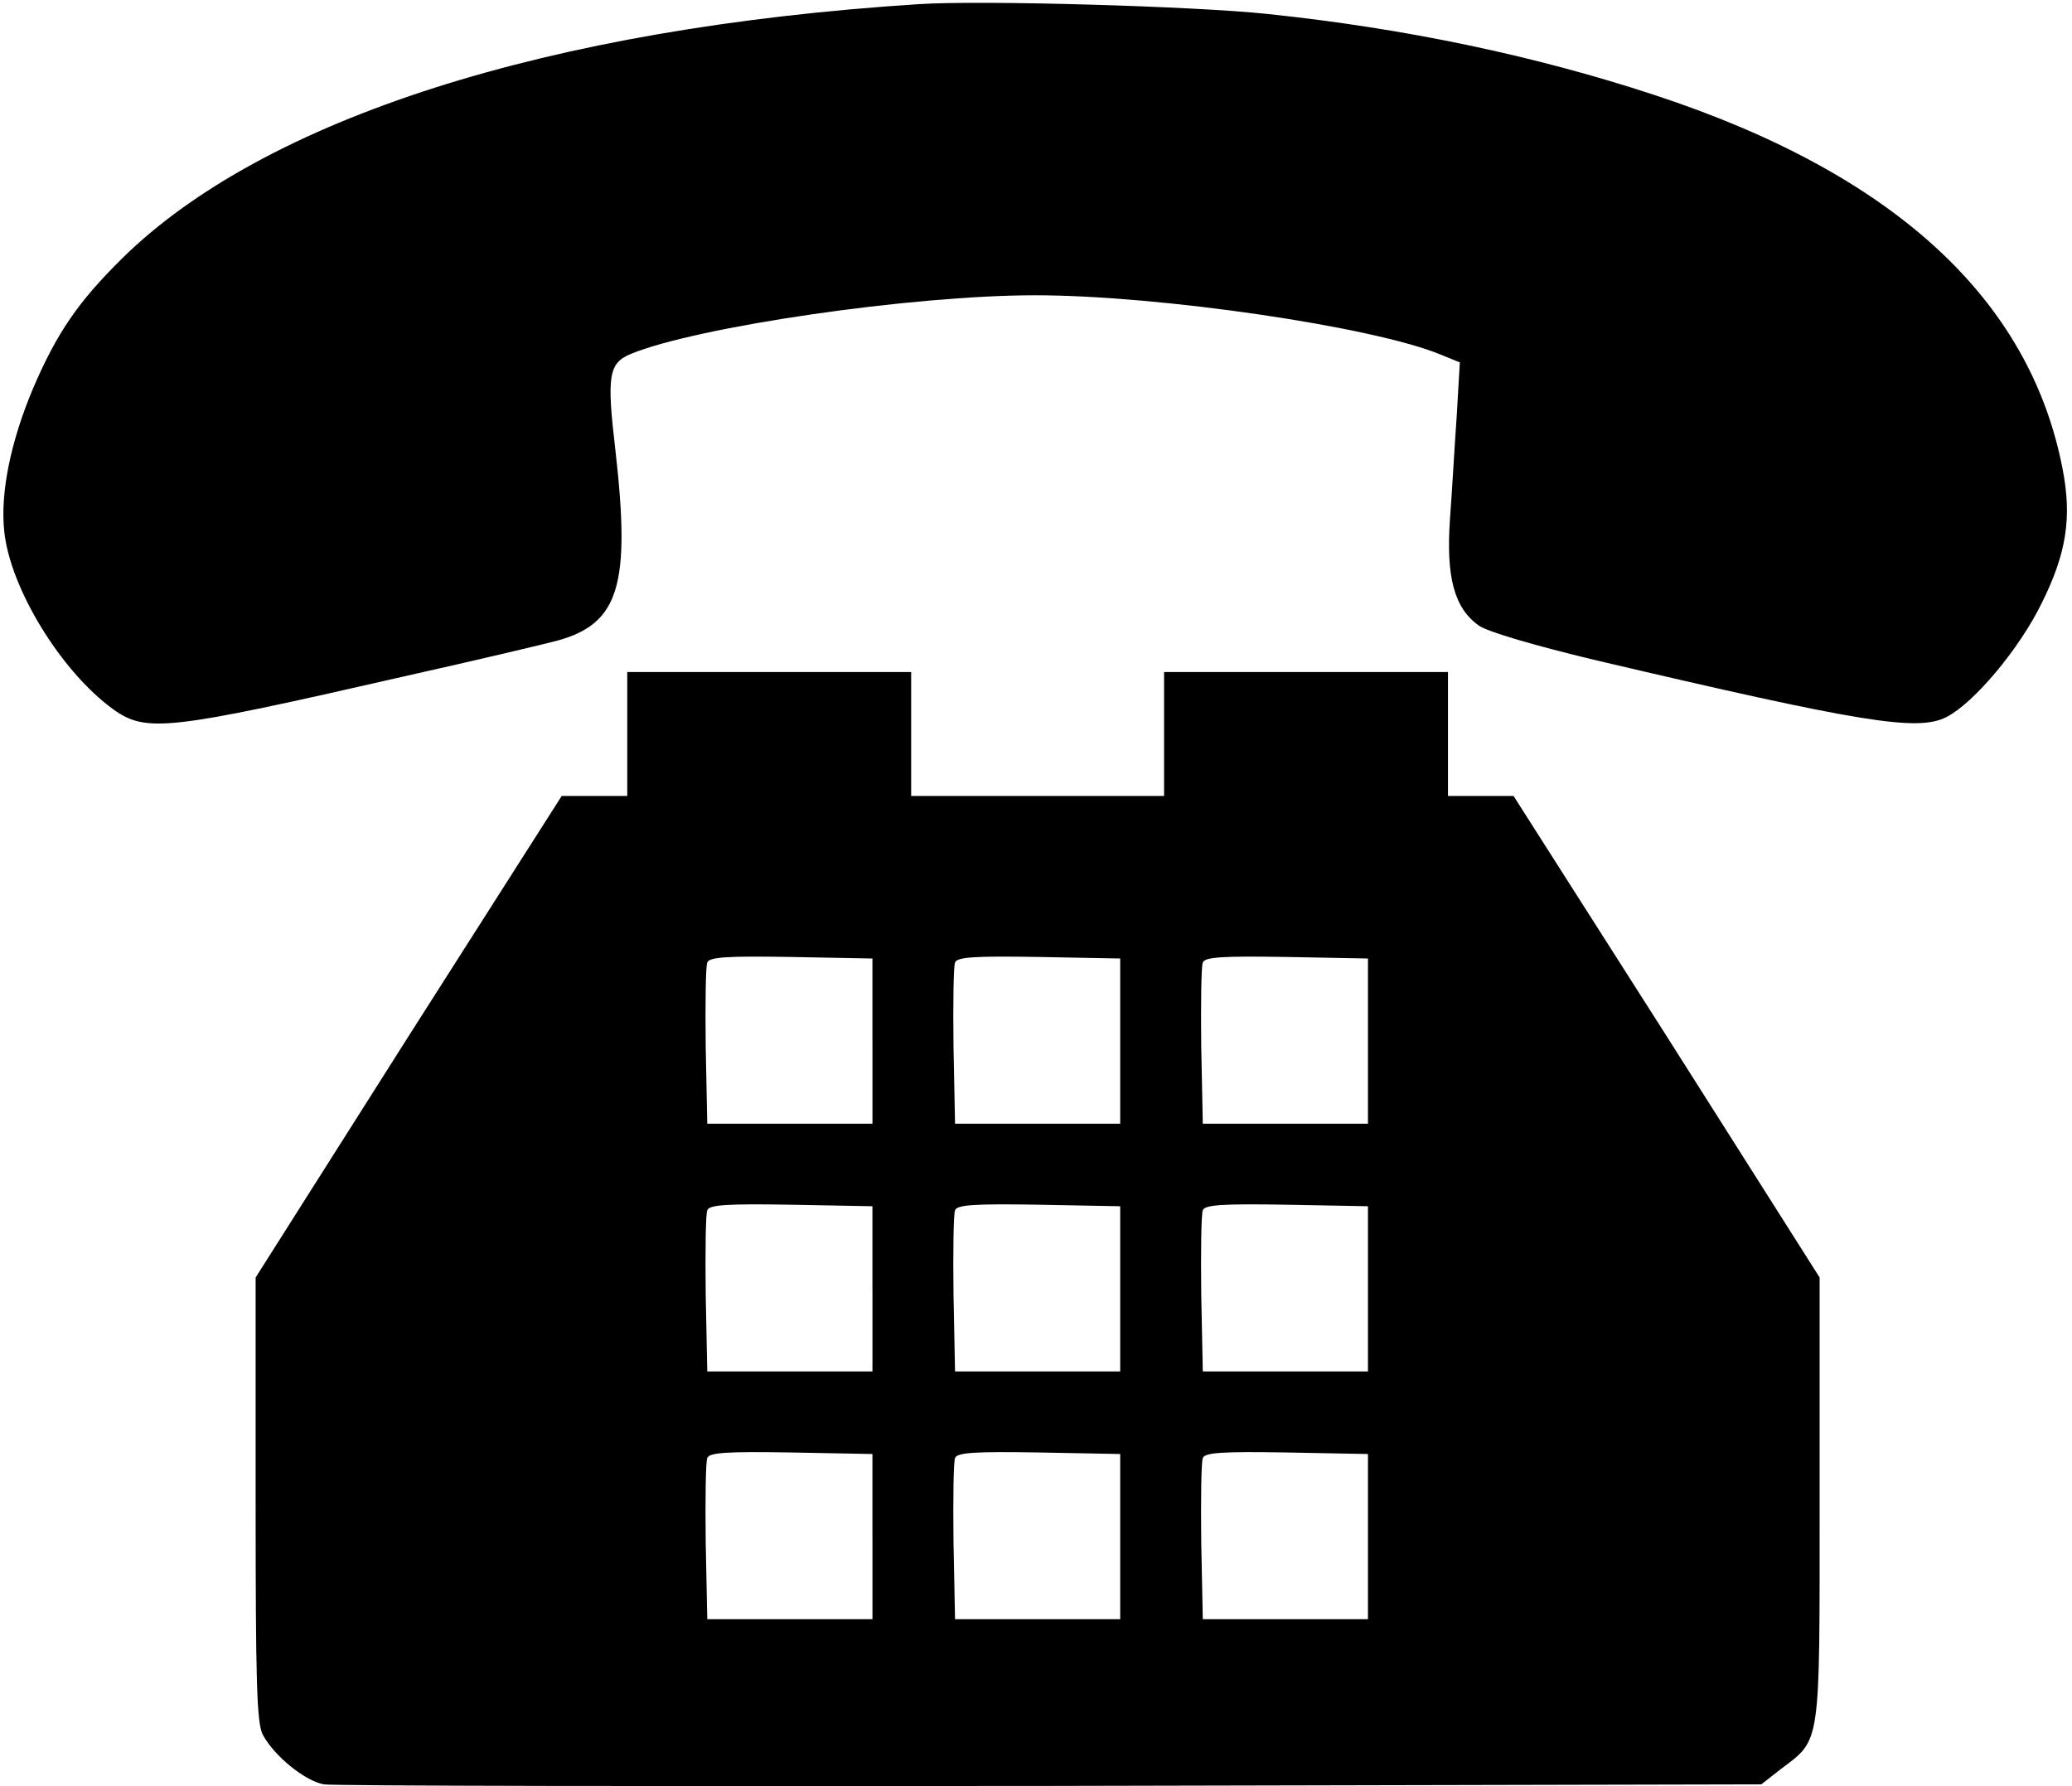 <?xml version="1.0" encoding="UTF-8"?><svg xmlns="http://www.w3.org/2000/svg" xmlns:xlink="http://www.w3.org/1999/xlink" height="848.4" preserveAspectRatio="xMidYMid meet" version="1.0" viewBox="8.4 75.2 984.0 848.4" width="984.0" zoomAndPan="magnify"><g><g id="change1_1"><path d="M4447.9,4338.3C2685.4,4225.6,1337.1,3794.1,663,3129.8c-208.4-205.9-308.9-353-421.6-615.3c-105.4-250-156.9-495.2-137.3-679c27-269.6,269.6-666.8,517.2-845.7c156.9-112.8,259.8-100.5,1375.2,154.4c350.5,78.4,681.5,156.9,735.4,171.6c291.7,80.9,348.1,262.3,274.6,904.5c-41.7,353-31.9,411.8,71.1,456c313.8,129.9,1336,279.4,1921.8,279.4c590.8,0,1608.1-149.5,1926.7-281.9l90.7-36.8l-14.7-252.5c-9.8-137.3-22.1-357.9-31.9-487.8c-19.6-279.4,19.6-426.5,137.3-509.9c41.7-29.4,259.8-93.1,544.2-161.8C8924,926.1,9191.2,881.9,9328.4,953c129.9,66.2,345.7,323.6,451.1,539.3c117.7,235.3,144.6,406.9,100.5,634.9c-154.4,811.4-804,1407.1-1939,1779.7c-566.2,186.3-1181.6,316.2-1838.5,384.9C5756.9,4328.5,4744.5,4357.9,4447.9,4338.3z" transform="matrix(.1 0 0 -.1 0 511)"/><path d="M3062.9,872.1V578H2906h-154.4l-728-1142.3l-725.6-1144.8v-1051.6c0-870.2,4.9-1063.9,34.3-1120.3c53.9-100.5,198.6-218.2,289.3-235.3c44.1-7.4,1598.3-9.8,3453.9-7.4l3373,7.4l90.7,71.1c193.6,147.1,186.3,93.1,186.3,1279.6v1056.5L7999.8-564.3L7271.8,578h-154.4h-156.9v294.2v294.2h-674.1h-674.1V872.1V578h-600.6h-600.6v294.2v294.2H3737h-674.1V872.1z M4227.3-586.4v-392.2H3835h-392.2l-7.4,367.7c-2.5,201,0,380,7.4,397.1c7.3,27,95.6,31.9,397.1,27l387.3-7.3V-586.4z M5403.9-586.4v-392.2h-392.2h-392.2l-7.3,367.7c-2.5,201,0,380,7.3,397.1c7.3,27,95.6,31.9,397.1,27l387.3-7.3V-586.4z M6580.5-586.4v-392.2h-392.2h-392.2l-7.4,367.7c-2.4,201,0,380,7.4,397.1c7.3,27,95.6,31.9,397.1,27l387.3-7.3V-586.4z M4227.3-1763v-392.2H3835h-392.2l-7.4,367.7c-2.5,201,0,380,7.4,397.1c7.3,27,95.6,31.9,397.1,27l387.3-7.3V-1763z M5403.9-1763v-392.2h-392.2h-392.2l-7.3,367.7c-2.5,201,0,380,7.3,397.1c7.3,27,95.6,31.9,397.1,27l387.3-7.3V-1763z M6580.5-1763v-392.2h-392.2h-392.2l-7.4,367.7c-2.4,201,0,380,7.4,397.1c7.3,27,95.6,31.9,397.1,27l387.3-7.3V-1763z M4227.3-2939.7v-392.2H3835h-392.2l-7.4,367.7c-2.5,201,0,380,7.4,397.1c7.3,27,95.6,31.9,397.1,27l387.3-7.3V-2939.7z M5403.9-2939.7v-392.2h-392.2h-392.2l-7.3,367.7c-2.5,201,0,380,7.3,397.1c7.3,27,95.6,31.9,397.1,27l387.3-7.3V-2939.7z M6580.5-2939.7v-392.2h-392.2h-392.2l-7.4,367.7c-2.4,201,0,380,7.4,397.1c7.3,27,95.6,31.9,397.1,27l387.3-7.3V-2939.7z" transform="matrix(.1 0 0 -.1 0 511)"/></g></g></svg>